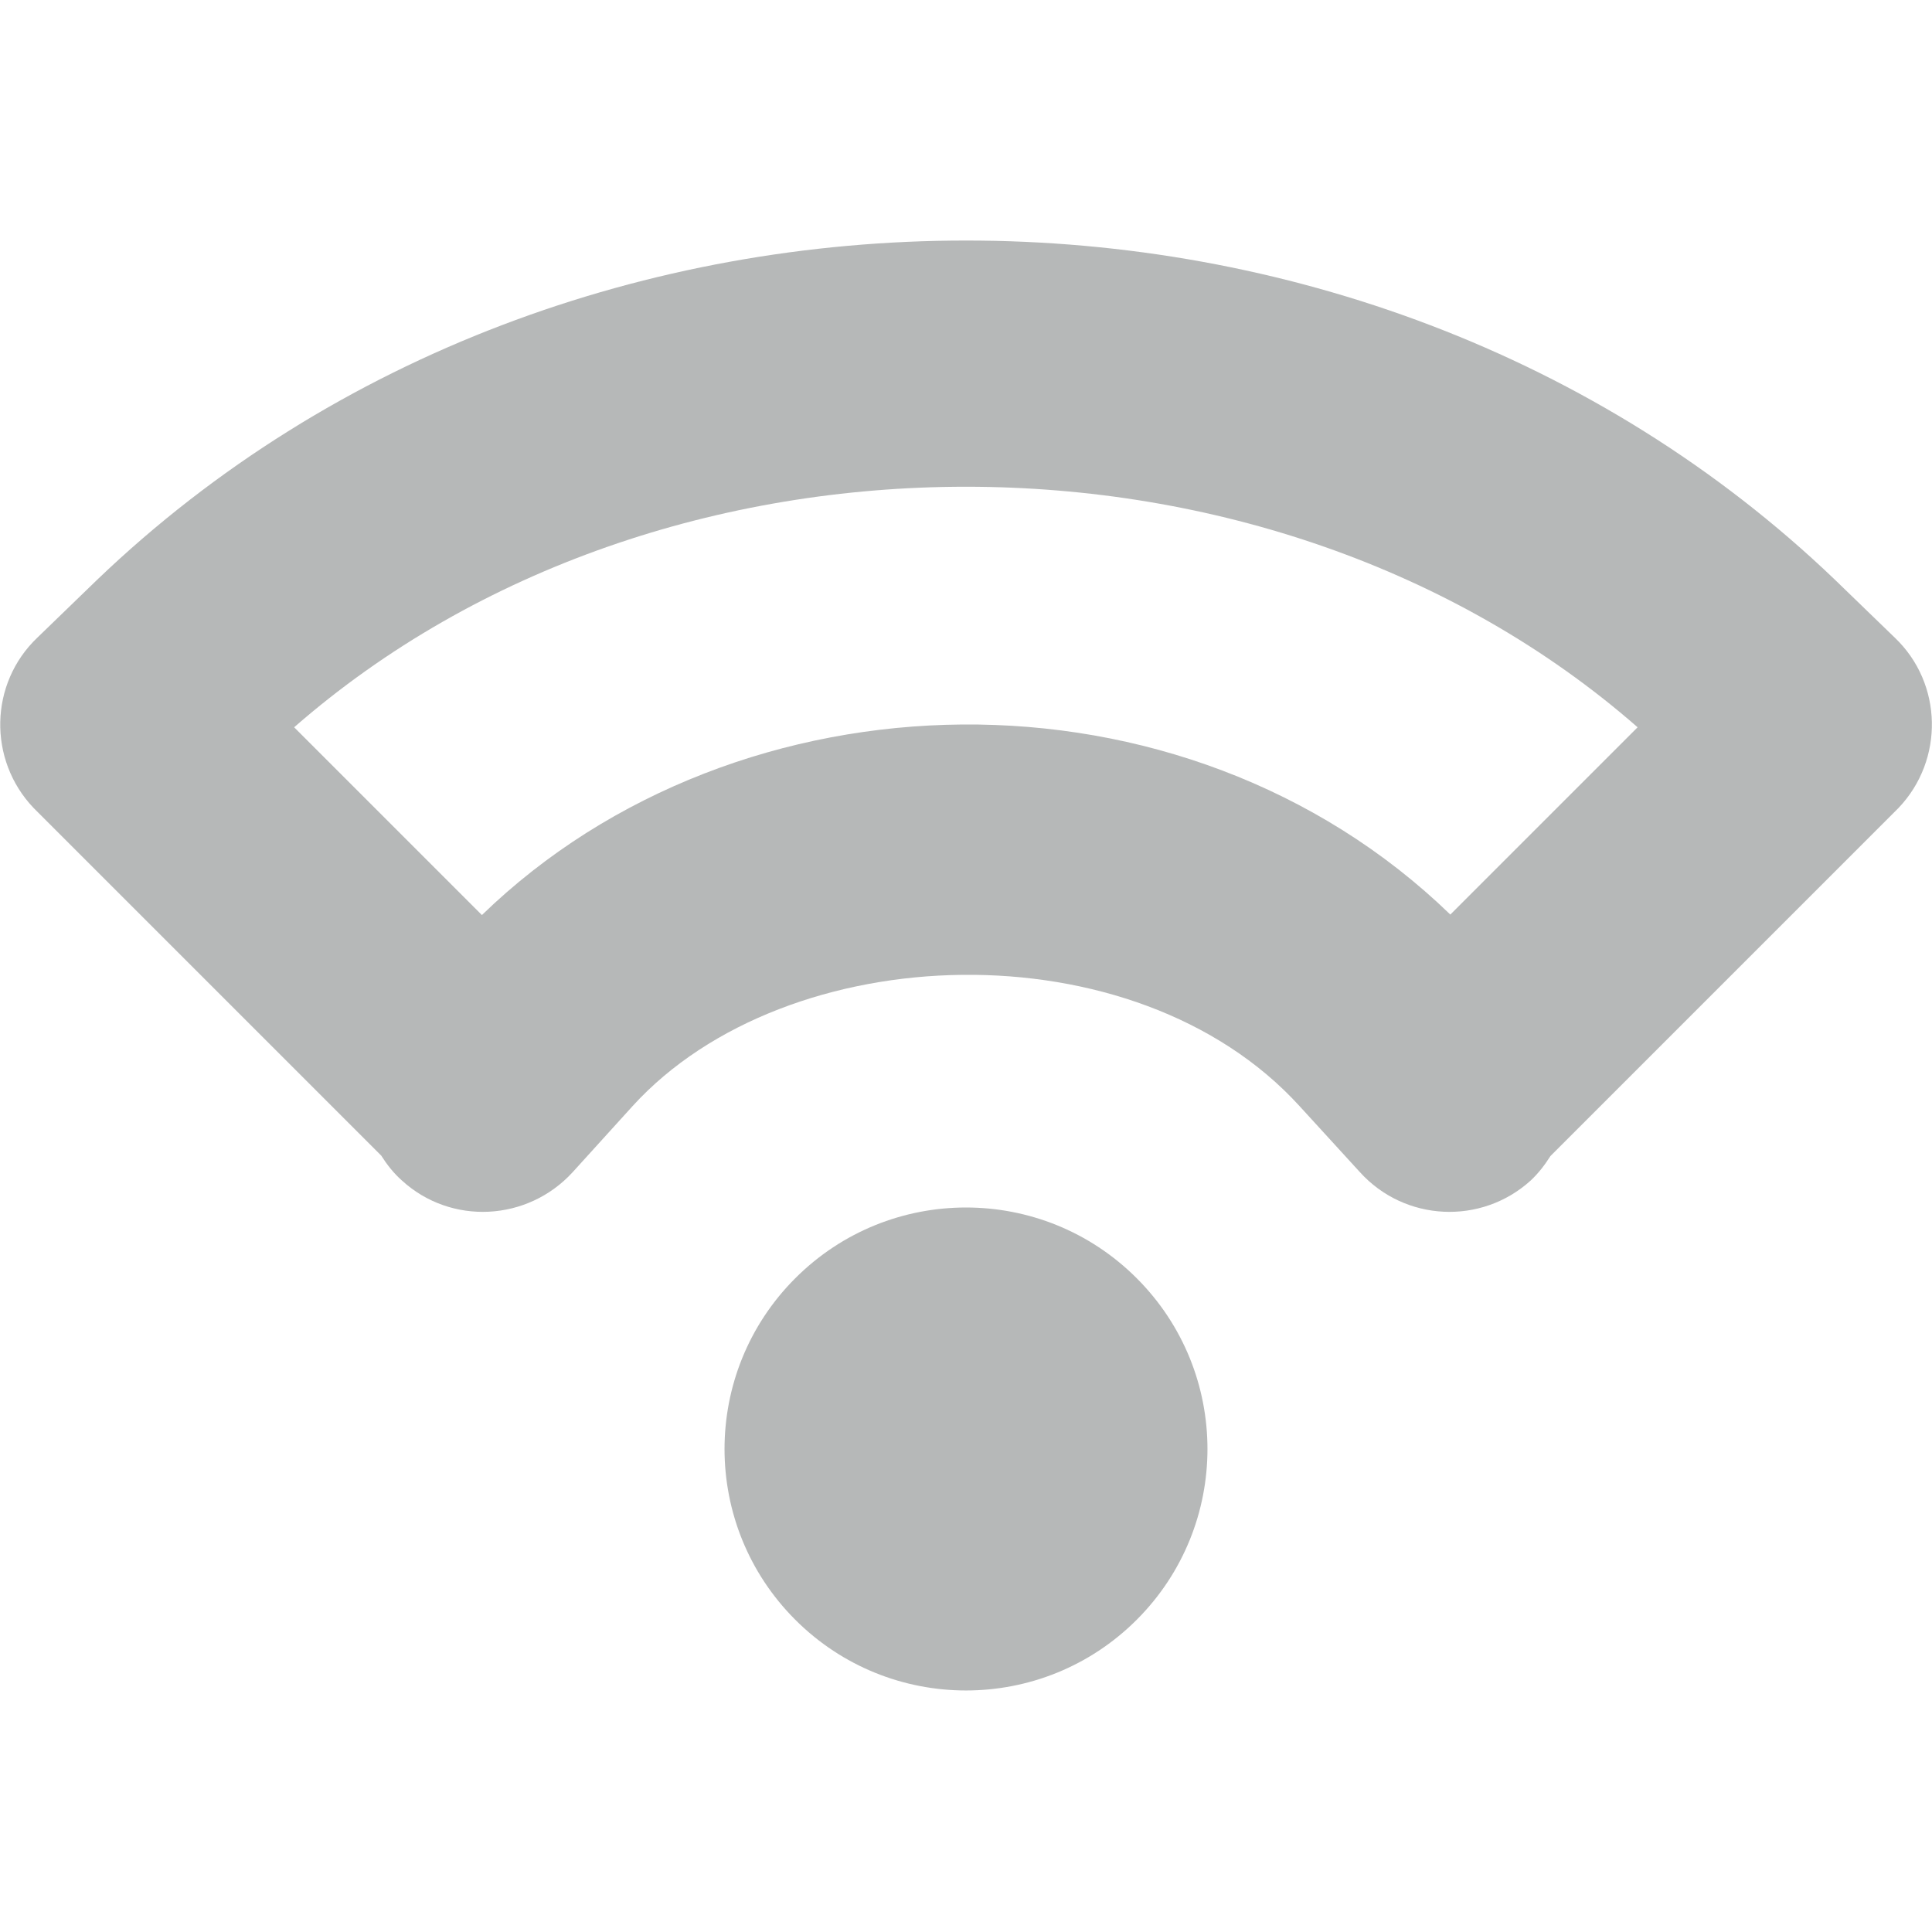 <?xml version="1.0" encoding="UTF-8"?>
<!-- Uploaded to: SVG Repo, www.svgrepo.com, Generator: SVG Repo Mixer Tools -->
<svg width="800px" height="800px" viewBox="0 0 16 16" xmlns="http://www.w3.org/2000/svg">
    <path d="m 8 1.992 c -2.617 0 -5.238 0.934 -7.195 2.809 l -0.496 0.48 c -0.398 0.379 -0.41 1.012 -0.031 1.41 c 0.004 0.004 0.012 0.012 0.016 0.016 l 2.863 2.863 c 0.047 0.074 0.102 0.145 0.172 0.207 c 0.406 0.371 1.039 0.34 1.414 -0.07 l 0.496 -0.547 c 1.277 -1.402 4.16 -1.496 5.523 0 l 0.5 0.547 c 0.371 0.41 1.004 0.441 1.414 0.07 c 0.066 -0.062 0.117 -0.129 0.164 -0.203 l 2.867 -2.867 c 0.004 -0.004 0.012 -0.012 0.016 -0.016 c 0.379 -0.398 0.367 -1.031 -0.031 -1.41 l -0.496 -0.48 c -1.957 -1.875 -4.578 -2.809 -7.195 -2.809 z m 0 2.039 c 2.023 0 4.043 0.664 5.562 1.992 l -1.551 1.551 c -1.105 -1.07 -2.582 -1.586 -4.043 -1.574 s -2.914 0.547 -3.977 1.578 l -1.555 -1.555 c 1.52 -1.328 3.539 -1.992 5.562 -1.992 z m 0 5.969 c -0.512 0 -1.023 0.195 -1.414 0.586 c -0.781 0.781 -0.781 2.047 0 2.828 s 2.047 0.781 2.828 0 s 0.781 -2.047 0 -2.828 c -0.391 -0.391 -0.902 -0.586 -1.414 -0.586 z m 0 0" fill="#2e3434" fill-opacity="0.349"/>
</svg>